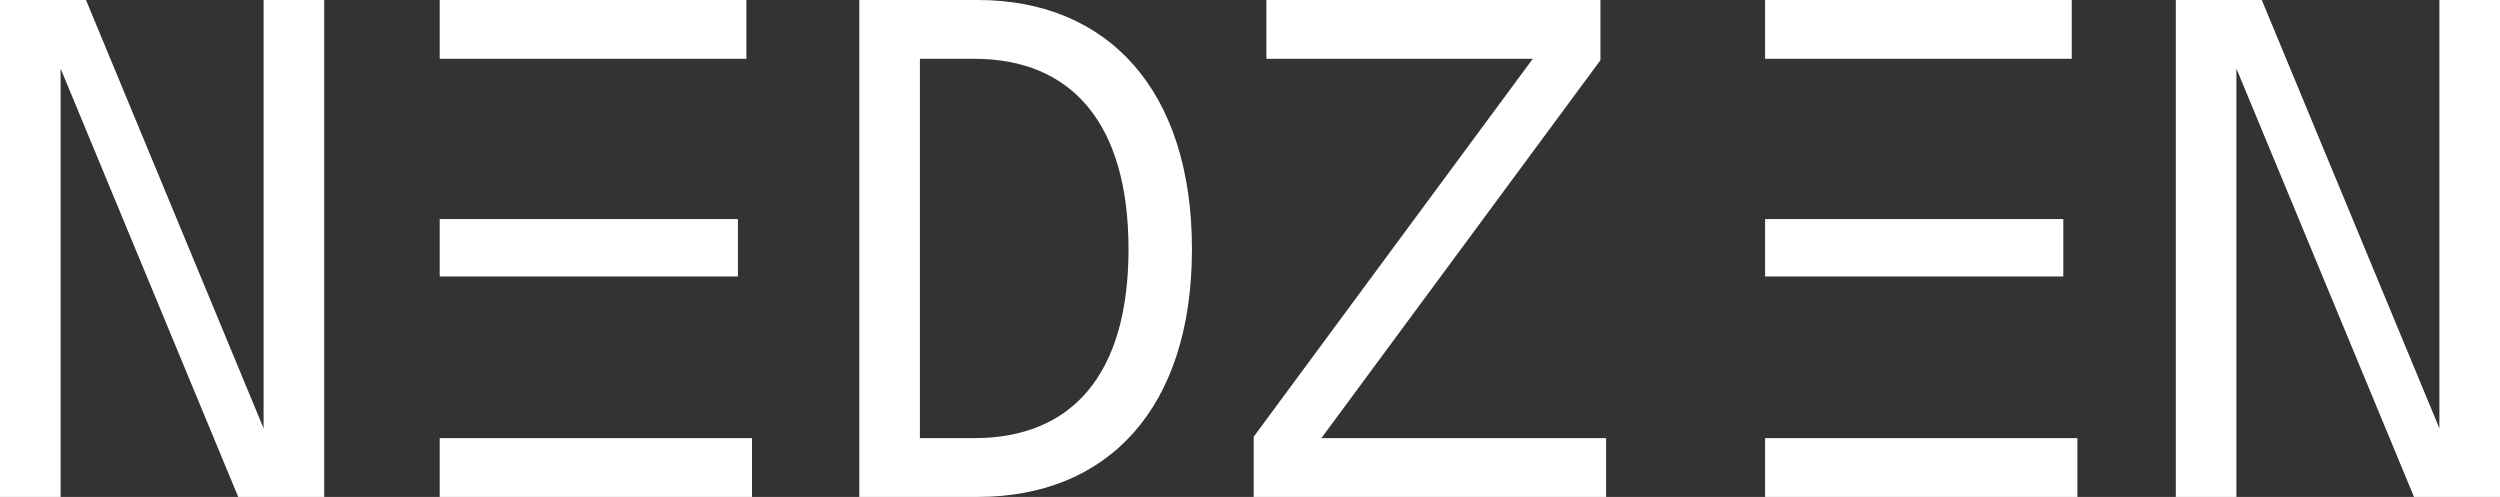 <svg width="649" height="129" viewBox="0 0 649 129" fill="none" xmlns="http://www.w3.org/2000/svg">
<rect x="0" y="0" width="649" height="129" fill="#333333" stroke="none"/>
<path d="M564.837 129V0H587.159L633.265 111.194V0H649V129H626.679L580.572 17.806V129H564.837Z" fill="white"/>
<path d="M458.219 129V0H537.83V15.262H458.219V56.869H535.635V71.768H458.219V113.738H539.294V129H458.219Z" fill="white"/>
<path d="M325.459 129V113.375L397.912 15.262H328.752V0H415.477V15.625L343.024 113.738H416.94V129H325.459Z" fill="white"/>
<path d="M223.072 129V0H253.809C287.474 0 309.43 23.256 309.43 64.682C309.43 106.107 287.474 129 253.809 129H223.072ZM238.806 113.738H252.894C278.143 113.738 292.963 97.386 292.963 64.682C292.963 31.977 278.143 15.262 252.894 15.262H238.806V113.738Z" fill="white"/>
<path d="M0 129V0H22.321L68.428 111.194V0H84.163V129H61.841L15.735 17.806V129H0Z" fill="white"/>
<path d="M114.146 129V0H193.757V15.262H114.146V56.869H191.562V71.768H114.146V113.738H195.221V129H114.146Z" fill="white"/>
</svg>
